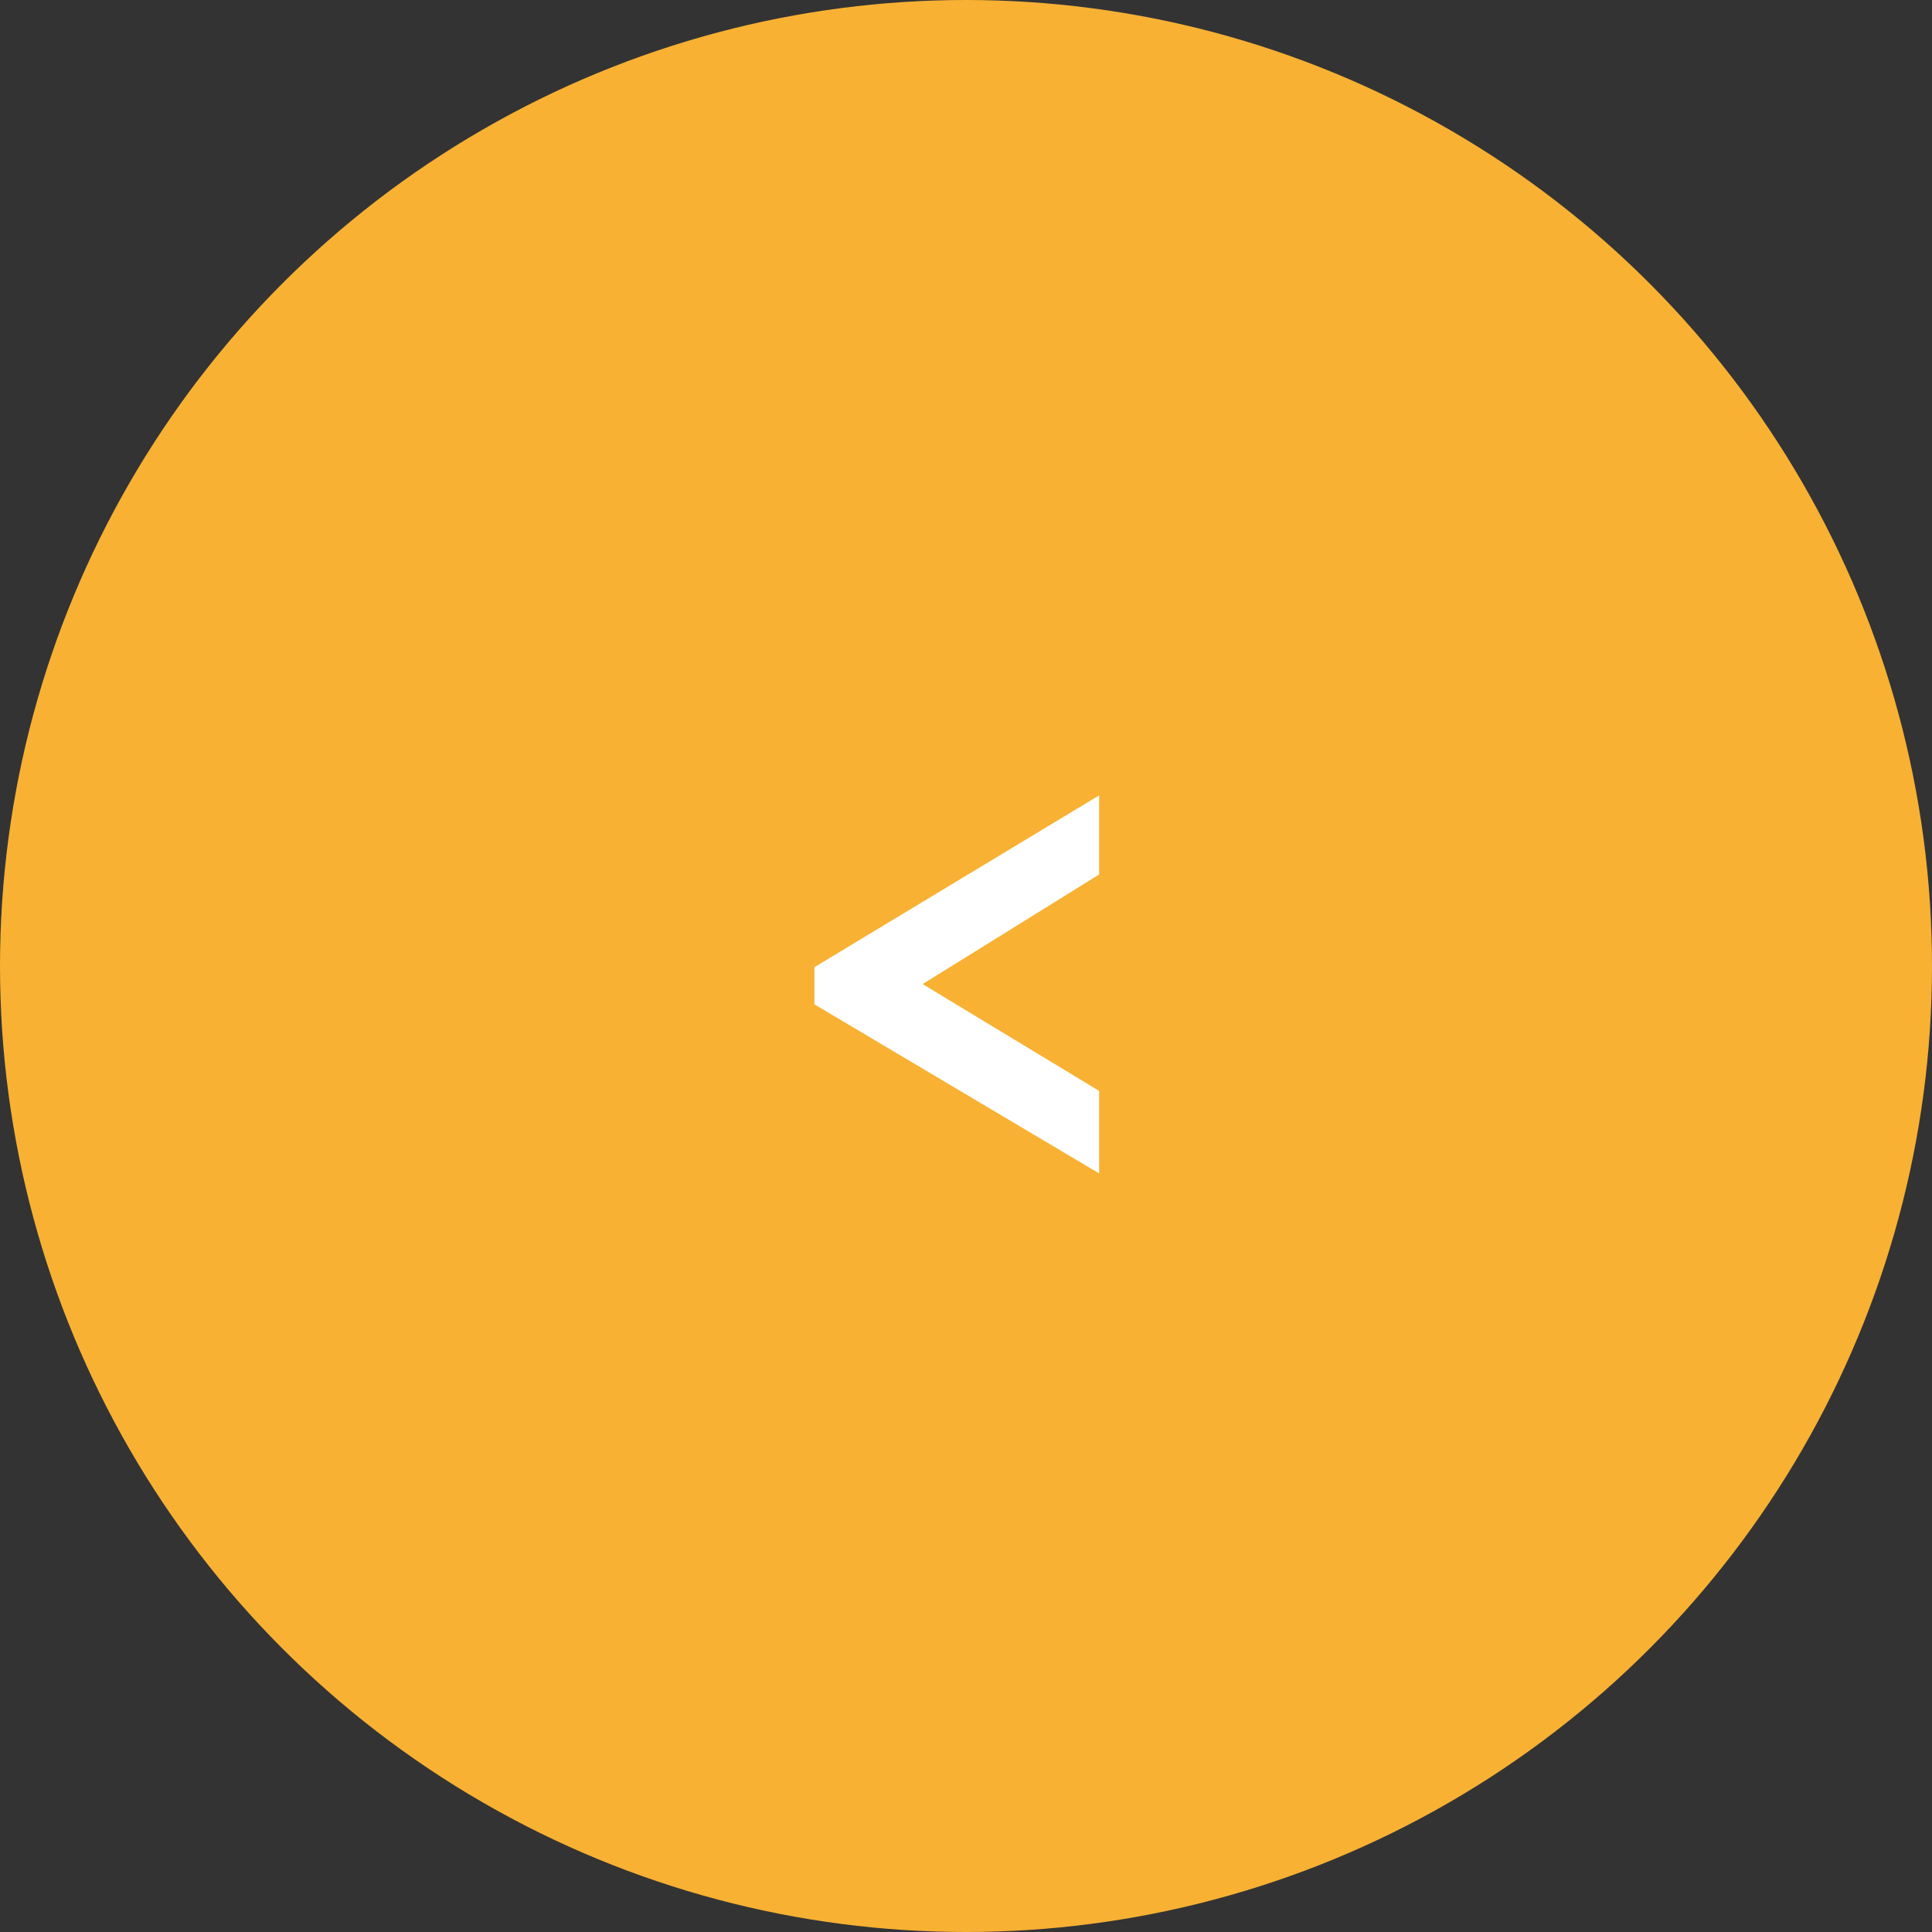 <?xml version="1.0" encoding="UTF-8"?> <svg xmlns="http://www.w3.org/2000/svg" width="40" height="40" viewBox="0 0 40 40" fill="none"><rect x="0" y="0" width="40" height="40" fill="#333333" stroke="none"/><circle cx="20" cy="20" r="20" transform="matrix(-1 0 0 1 40 0)" fill="#F8B133"></circle><path d="M16.862 20.794L22.756 24.294V22.586L19.102 20.374L22.756 18.106V16.468L16.862 20.024V20.794Z" fill="white"></path></svg> 